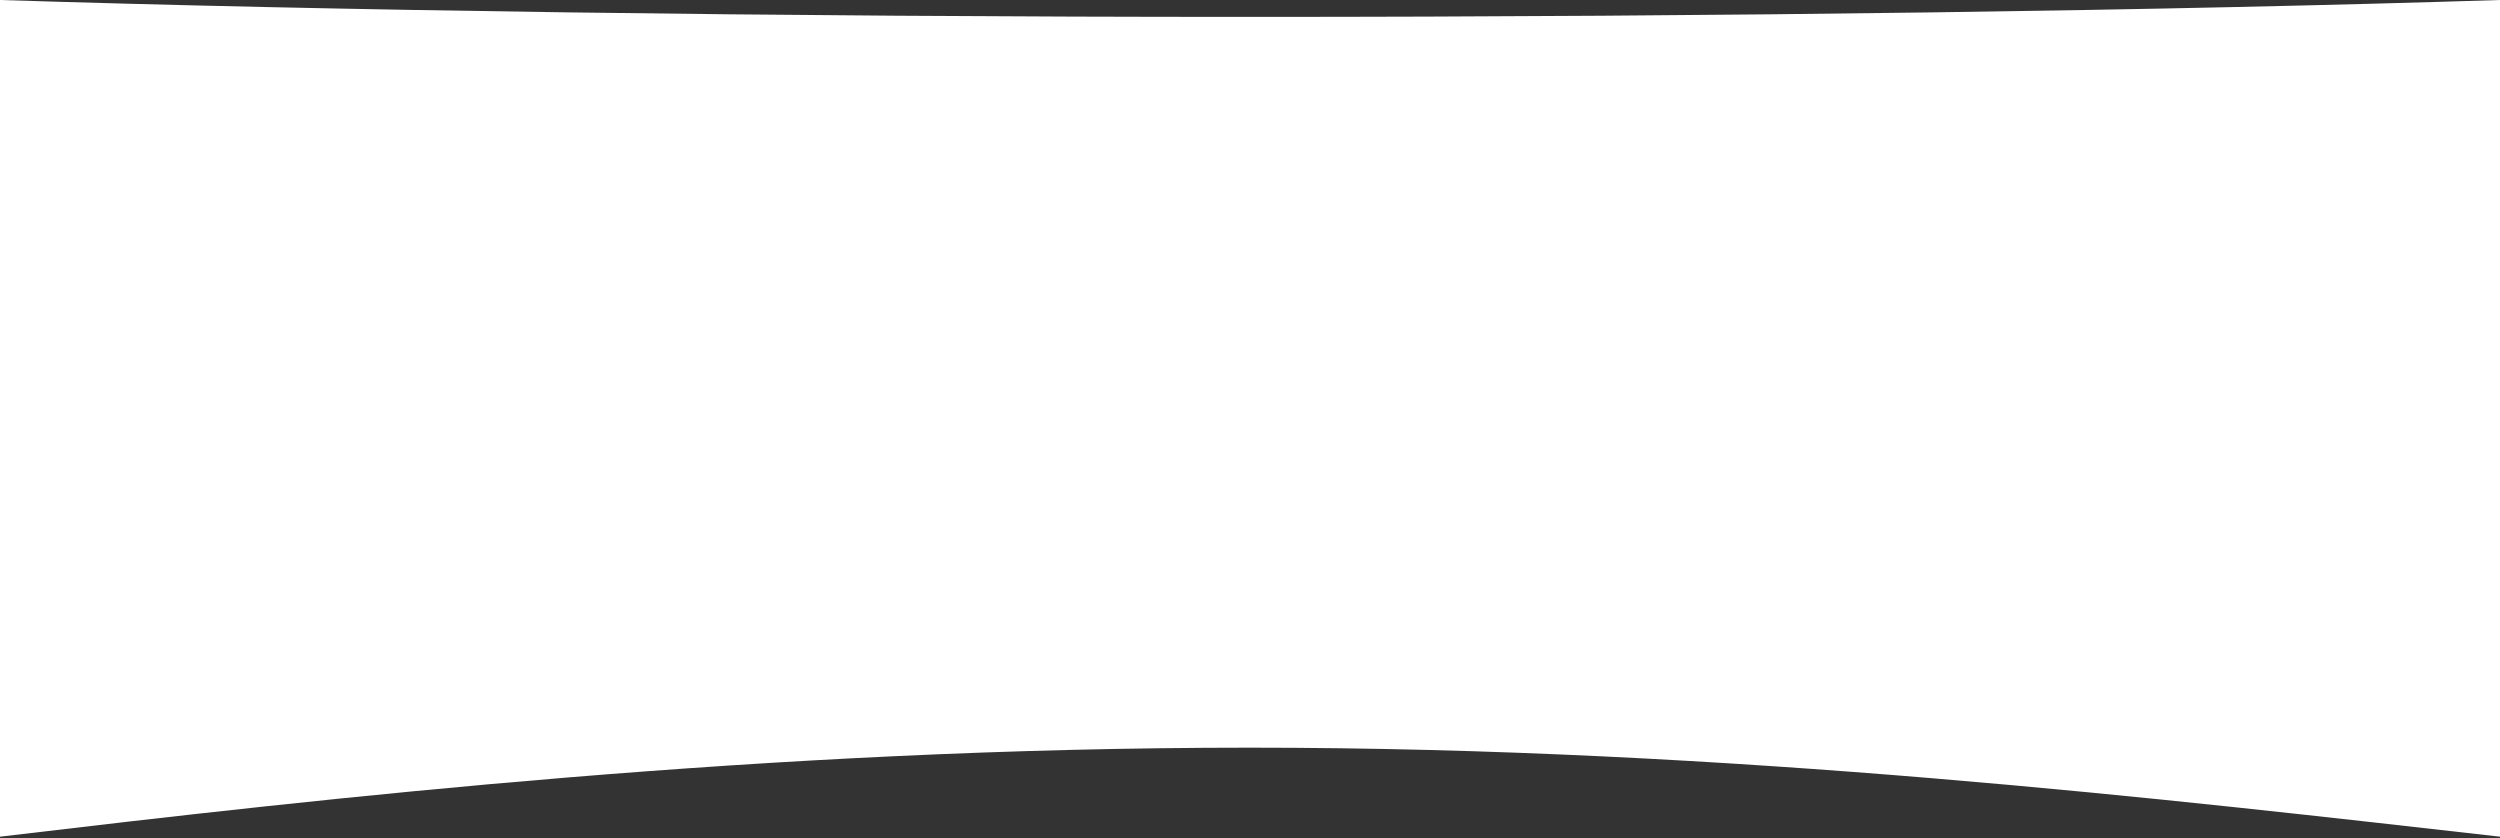 <?xml version="1.0" encoding="UTF-8"?> <svg xmlns="http://www.w3.org/2000/svg" width="1560" height="523" viewBox="0 0 1560 523" fill="none"><rect x="0" y="0" width="1560" height="523" fill="#333333" stroke="none"/> <path fill-rule="evenodd" clip-rule="evenodd" d="M1560 0C1354.71 6.546 1080.81 10.542 780 10.542C479.194 10.542 205.292 6.546 0 0V522.084C206.5 497.542 479.194 466.542 780 466.542C1080.81 466.542 1356 499.042 1560 522.084V0Z" fill="white"></path> </svg> 